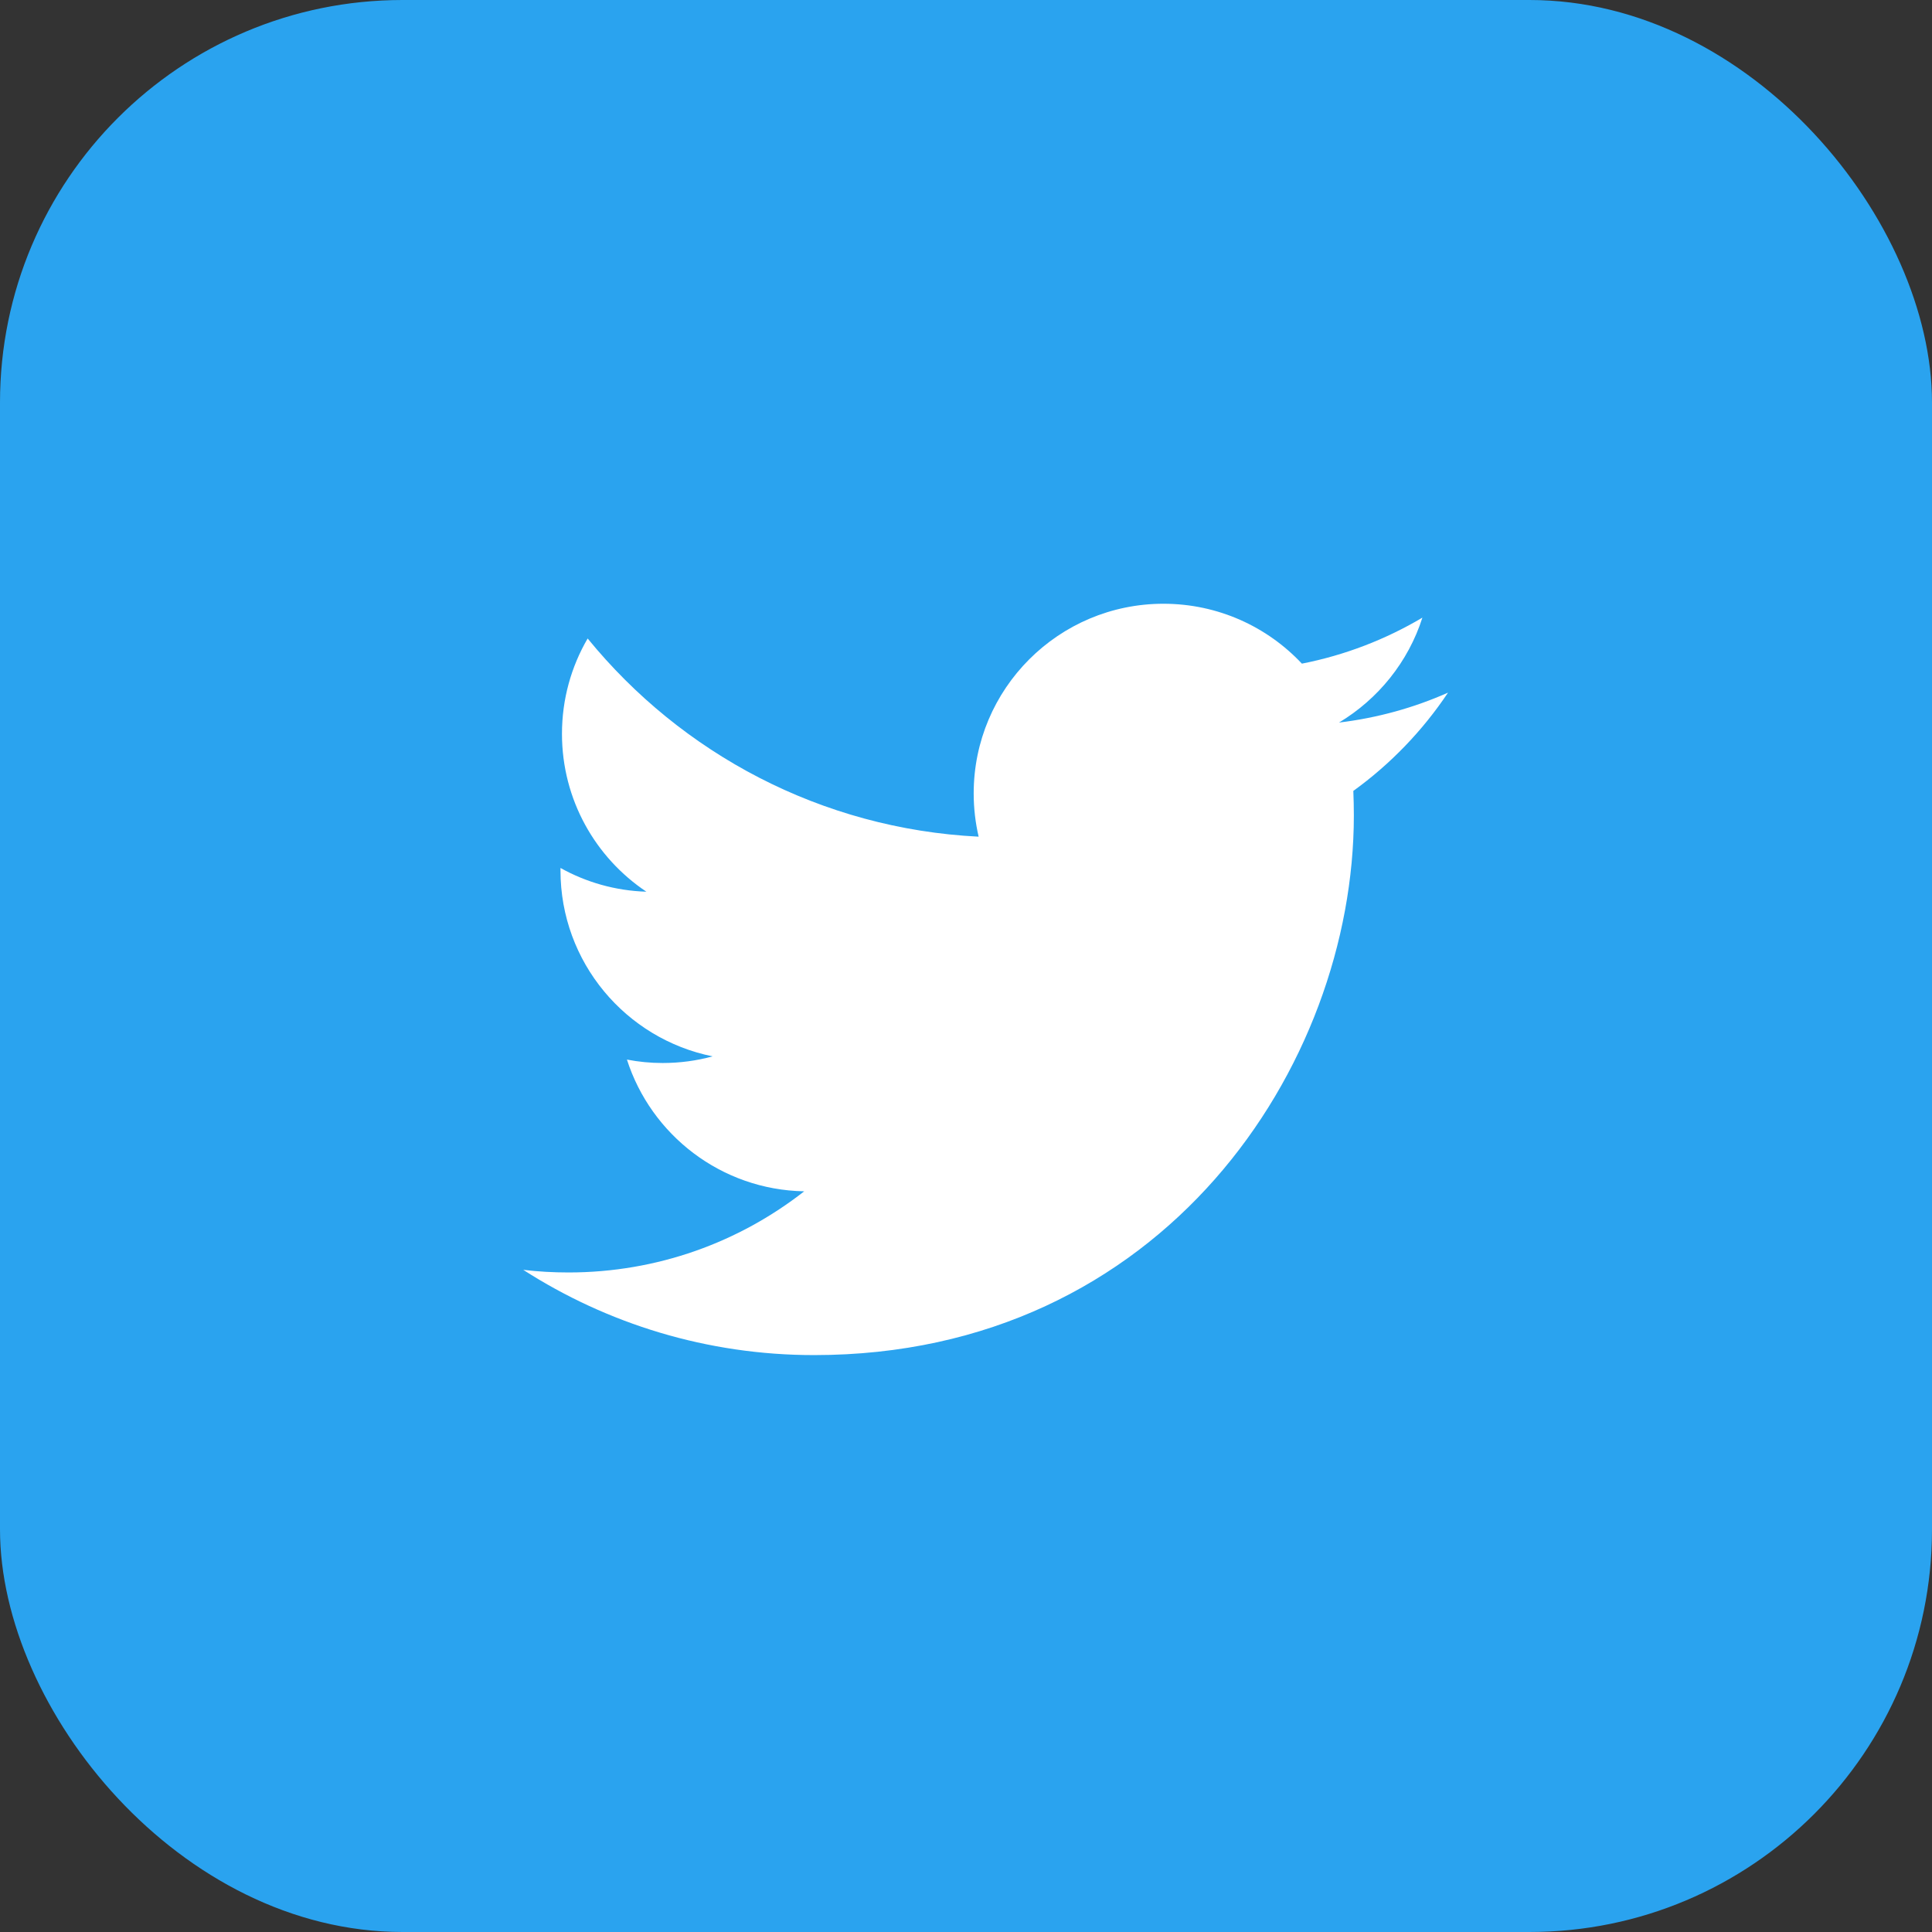 <svg xmlns="http://www.w3.org/2000/svg" width="48" height="48" viewBox="0 0 48 48" fill="none">
  <rect x="0" y="0" width="48" height="48" fill="#333333" stroke="none"/>
  <rect width="48" height="48" rx="10" fill="#2AA3EF"/>
  <path fill-rule="evenodd" clip-rule="evenodd" d="M35.974 17.209C35.13 17.584 34.22 17.837 33.267 17.952C34.24 17.368 34.988 16.445 35.339 15.345C34.428 15.885 33.42 16.277 32.345 16.488C31.486 15.572 30.261 15 28.905 15C26.302 15 24.191 17.11 24.191 19.712C24.191 20.083 24.234 20.442 24.314 20.787C20.397 20.591 16.925 18.714 14.6 15.863C14.194 16.559 13.962 17.368 13.962 18.232C13.962 19.867 14.795 21.31 16.059 22.154C15.286 22.13 14.558 21.918 13.925 21.564C13.925 21.584 13.925 21.605 13.925 21.625C13.925 23.907 15.548 25.811 17.705 26.245C17.309 26.353 16.894 26.41 16.463 26.41C16.16 26.41 15.864 26.381 15.576 26.325C16.176 28.197 17.917 29.56 19.98 29.598C18.366 30.861 16.333 31.614 14.124 31.614C13.745 31.614 13.369 31.593 13 31.549C15.085 32.887 17.563 33.667 20.226 33.667C28.895 33.667 33.636 26.486 33.636 20.259C33.636 20.054 33.631 19.852 33.623 19.65C34.543 18.986 35.343 18.155 35.974 17.211V17.209Z" fill="white"/>
</svg>